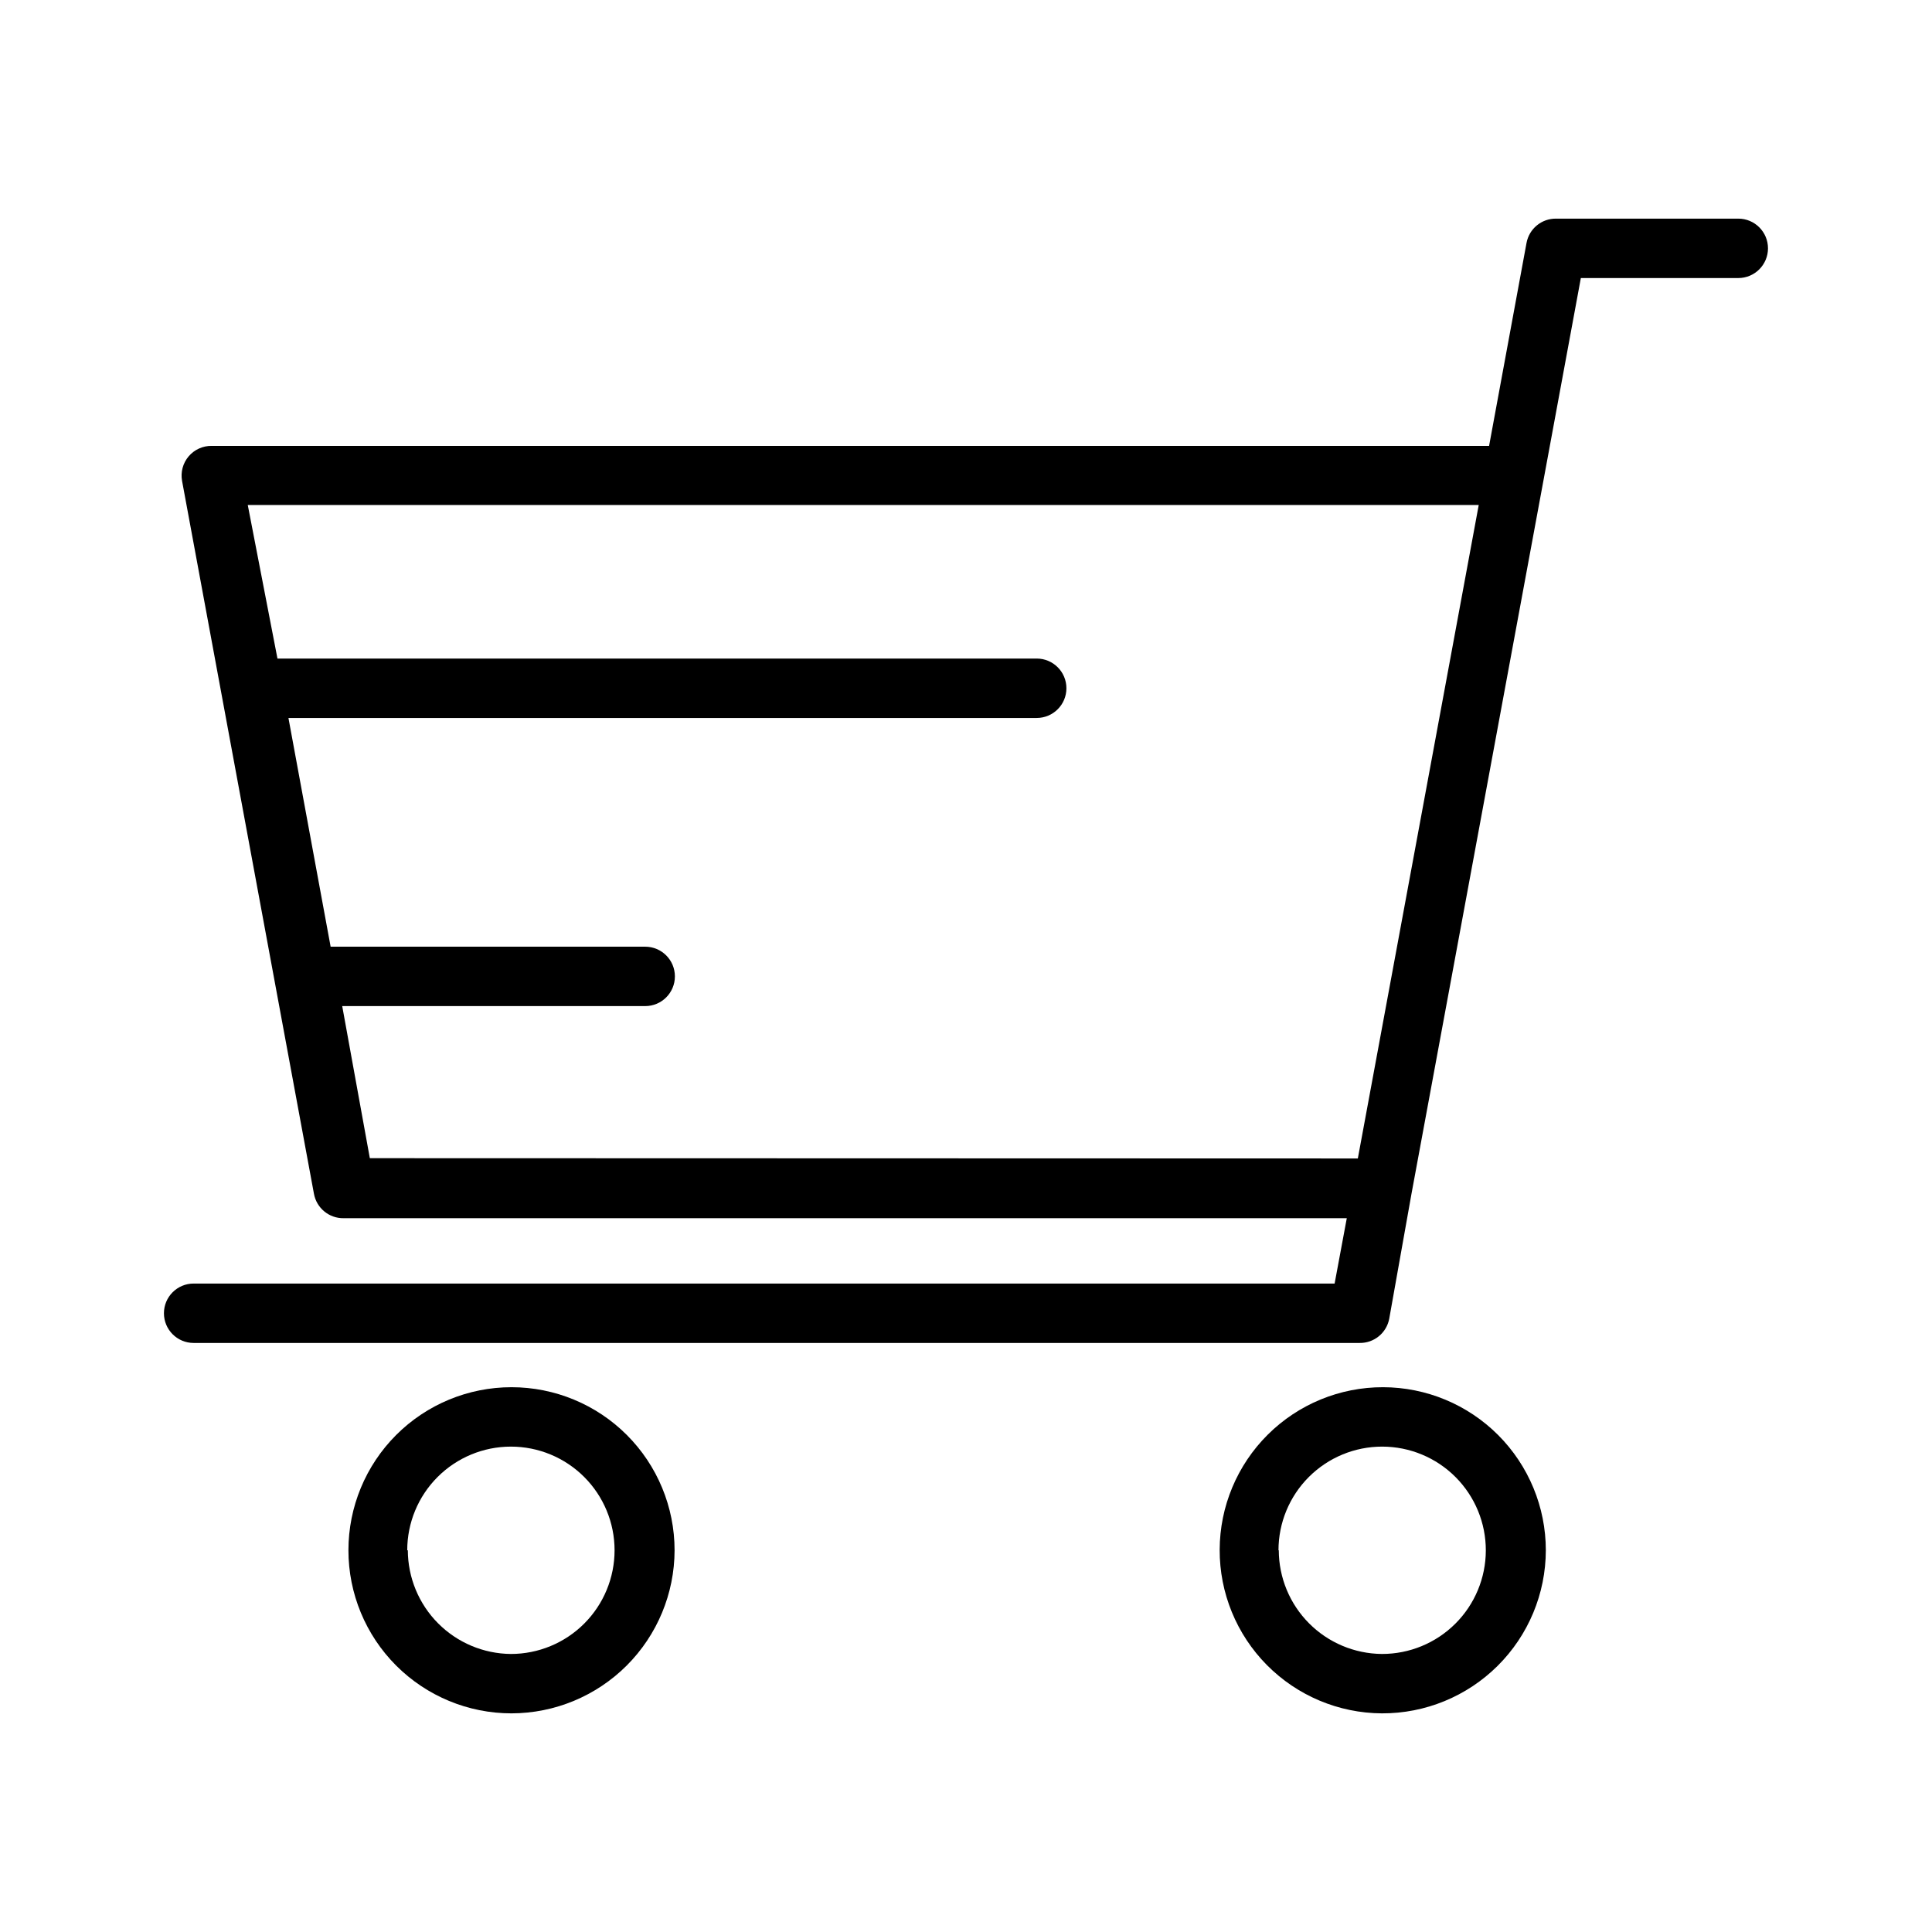 <?xml version="1.0" encoding="UTF-8"?>
<!-- Uploaded to: SVG Repo, www.svgrepo.com, Generator: SVG Repo Mixer Tools -->
<svg fill="#000000" width="800px" height="800px" version="1.1" viewBox="144 144 512 512" xmlns="http://www.w3.org/2000/svg">
 <g>
  <path d="m604.67 201.94h-48.258c-3.848-0.062-7.18 2.668-7.871 6.457l-9.918 53.766h-338.5c-2.359-0.039-4.609 0.98-6.137 2.781-1.523 1.797-2.16 4.188-1.738 6.508l34.953 188.93v-0.004c0.691 3.789 4.023 6.519 7.871 6.457h265.84l-3.227 17.32h-302.37c-4.348 0-7.871 3.523-7.871 7.871 0 4.348 3.523 7.871 7.871 7.871h308.98c3.848 0.062 7.176-2.668 7.871-6.457l5.902-33.141 34.953-188.93 9.918-53.688 41.723 0.004c4.348 0 7.871-3.527 7.871-7.875s-3.523-7.871-7.871-7.871zm-362.66 248.99-7.32-40.305h80.293c4.348 0 7.871-3.523 7.871-7.871s-3.523-7.871-7.871-7.871h-83.363l-11.18-60.613 198.3-0.004c4.348 0 7.871-3.523 7.871-7.871 0-4.348-3.523-7.871-7.871-7.871h-201.21l-7.871-40.699h326.22l-32.039 173.18z"/>
  <path d="m322.77 554.84c0-11.461-4.551-22.453-12.656-30.559-8.105-8.105-19.098-12.656-30.562-12.656-11.461 0-22.453 4.551-30.559 12.656-8.105 8.105-12.656 19.098-12.656 30.559 0 11.465 4.551 22.457 12.656 30.562 8.105 8.102 19.098 12.656 30.559 12.656 11.457-0.02 22.438-4.582 30.539-12.68 8.098-8.102 12.66-19.082 12.68-30.539zm-70.848 0c0-7.285 2.894-14.273 8.047-19.426 5.152-5.152 12.141-8.047 19.426-8.047 7.285 0 14.273 2.894 19.426 8.047 5.152 5.152 8.047 12.141 8.047 19.426 0 7.289-2.894 14.277-8.047 19.43-5.152 5.152-12.141 8.047-19.426 8.047-7.254-0.062-14.188-2.984-19.301-8.125-5.113-5.144-7.992-12.098-8.016-19.352z"/>
  <path d="m553.66 554.84c0-11.445-4.543-22.426-12.629-30.531-8.09-8.102-19.062-12.664-30.512-12.684-11.445-0.02-22.434 4.5-30.551 12.574s-12.703 19.039-12.742 30.484c-0.043 11.449 4.461 22.445 12.52 30.578 8.059 8.133 19.012 12.734 30.461 12.797 11.496 0.043 22.539-4.492 30.688-12.598 8.152-8.105 12.746-19.125 12.766-30.621zm-70.848 0c0-7.289 2.898-14.281 8.055-19.434 5.16-5.152 12.152-8.047 19.445-8.039 7.289 0.008 14.281 2.914 19.426 8.074 5.148 5.164 8.035 12.16 8.02 19.453-0.012 7.289-2.926 14.277-8.094 19.418-5.168 5.144-12.168 8.023-19.457 8.004-7.254-0.062-14.188-2.984-19.301-8.125-5.117-5.144-7.996-12.098-8.016-19.352z"/>
 </g>
</svg>